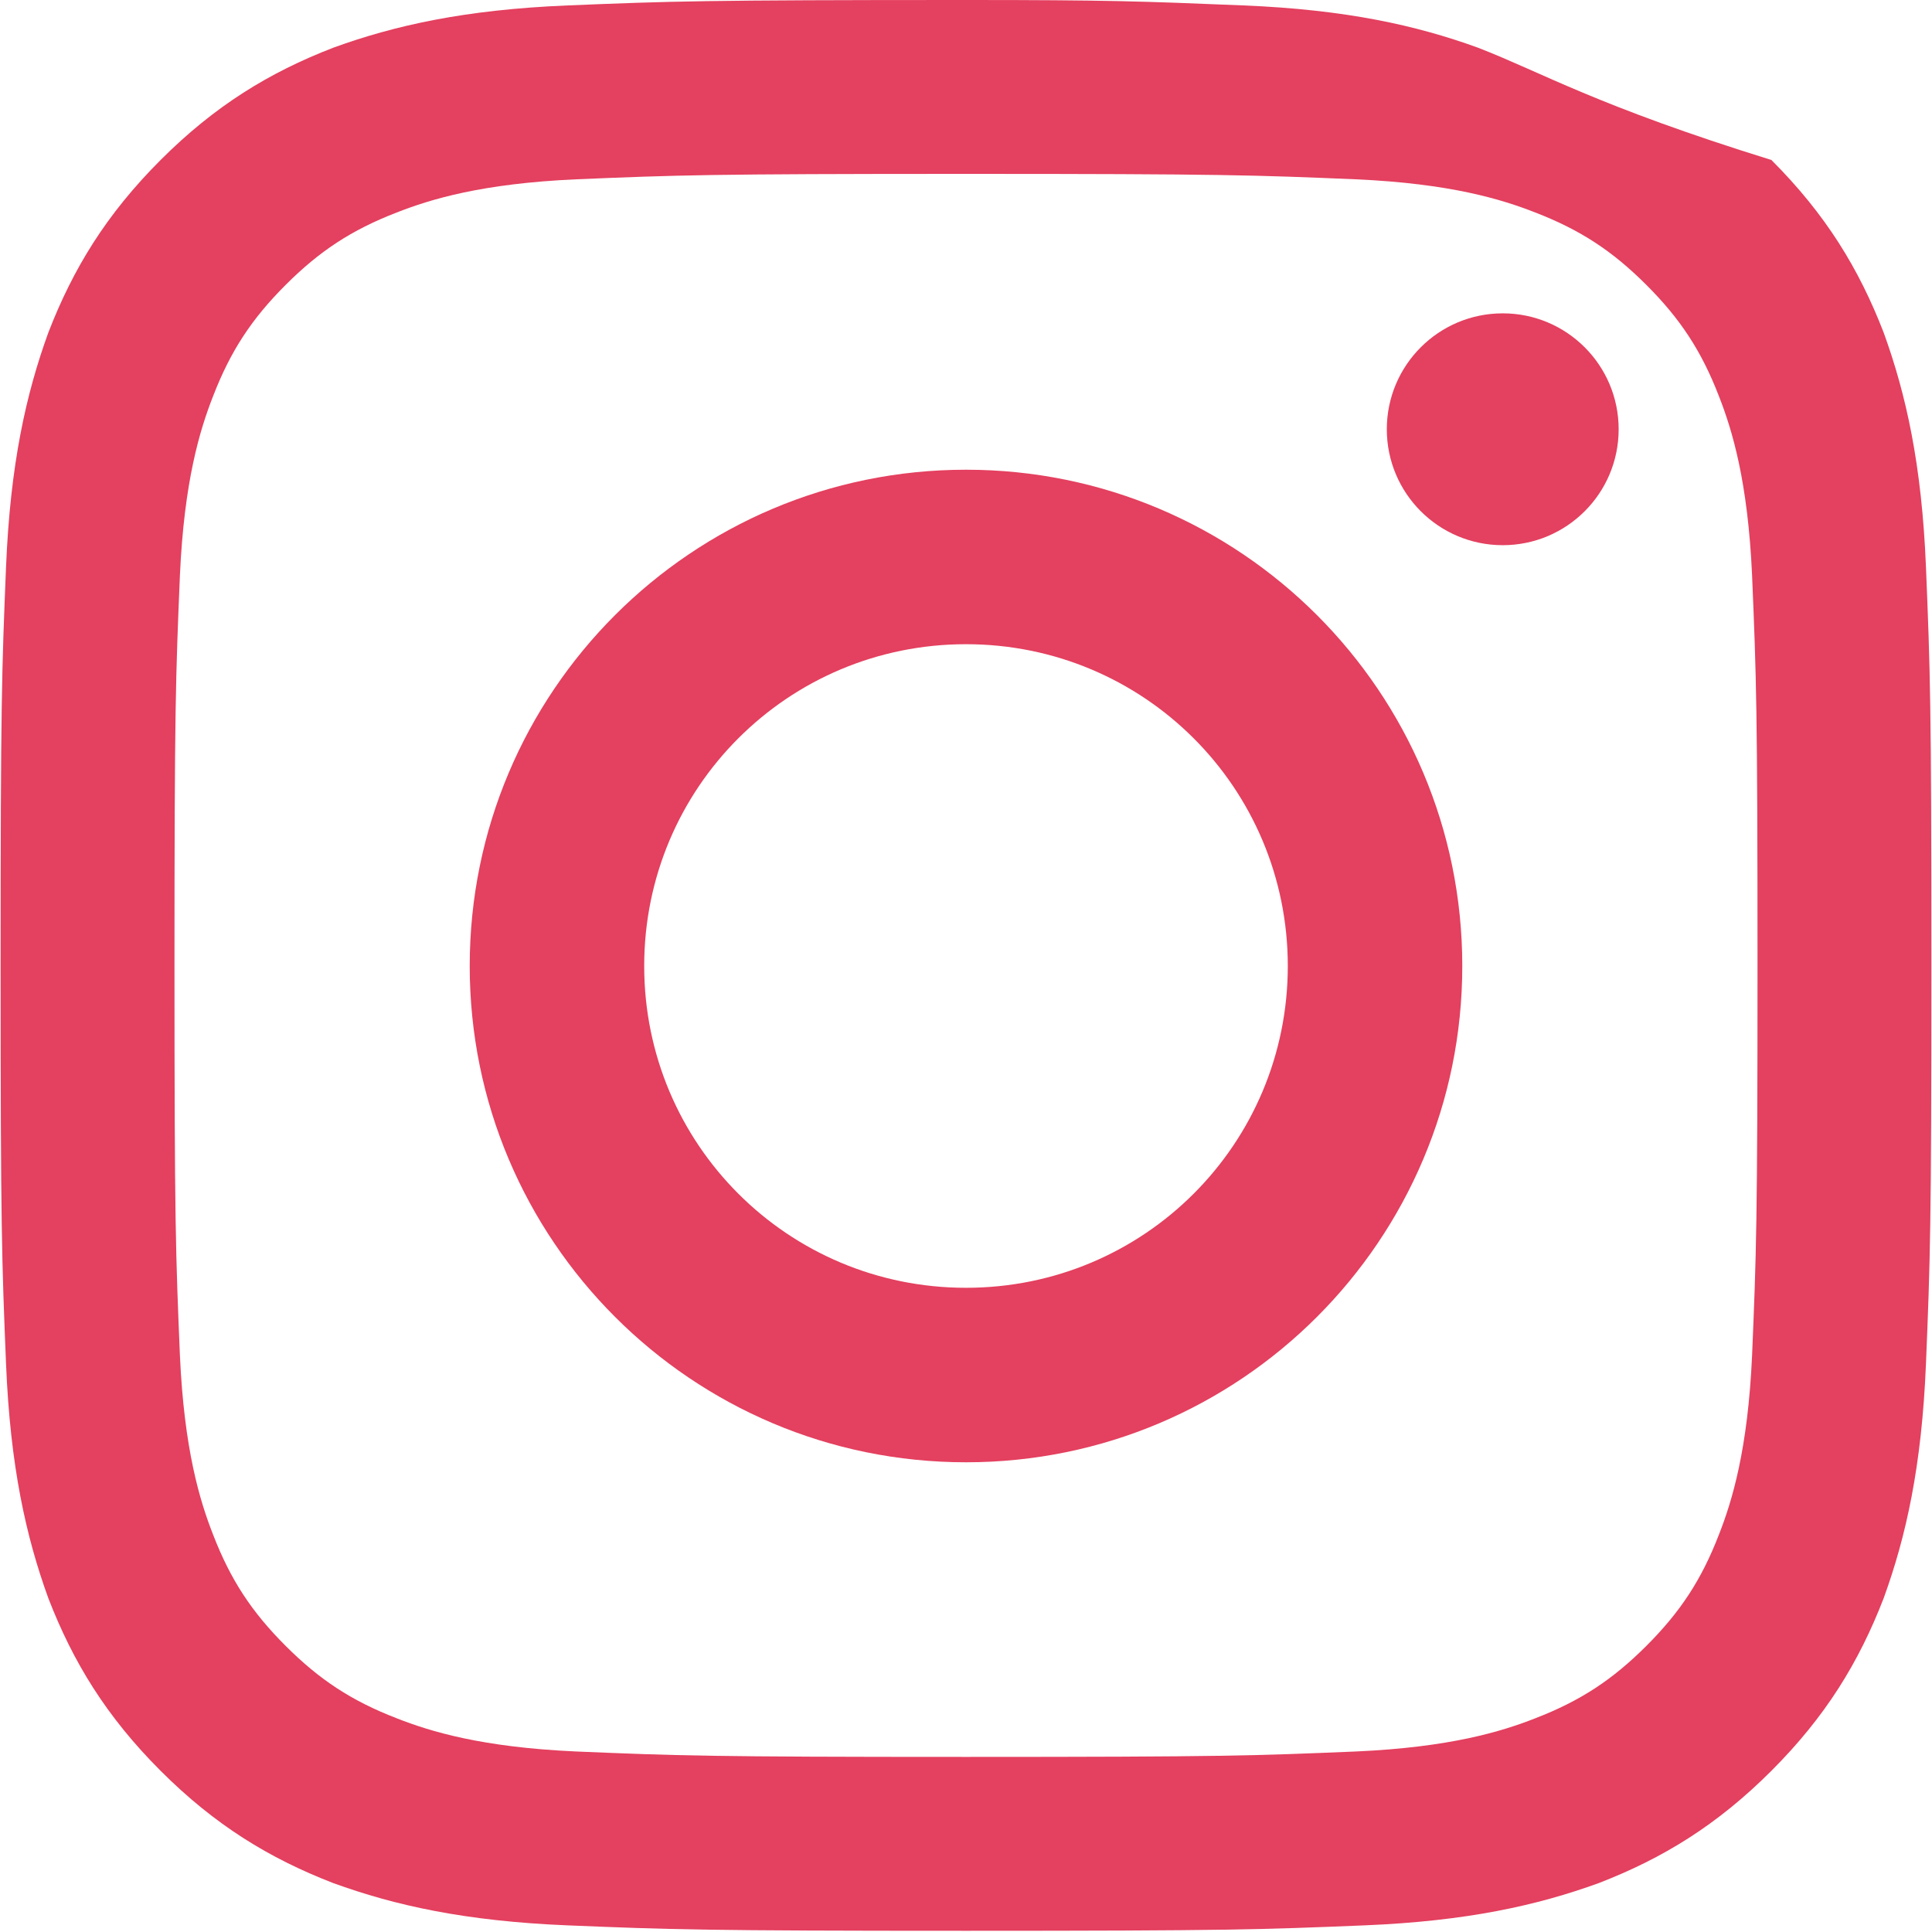 <svg width="32" height="32" viewBox="0 0 32 32" fill="none" xmlns="http://www.w3.org/2000/svg">
  <path d="M16 2.88c4.27 0 4.78.02 6.46.09 1.56.07 2.41.33 2.97.55.75.29 1.28.64 1.84 1.2.56.56.91 1.09 1.2 1.84.22.56.48 1.41.55 2.97.07 1.68.09 2.19.09 6.46s-.02 4.78-.09 6.46c-.07 1.56-.33 2.41-.55 2.97-.29.75-.64 1.28-1.2 1.84-.56.56-1.09.91-1.84 1.2-.56.22-1.41.48-2.97.55-1.68.07-2.19.09-6.46.09s-4.78-.02-6.46-.09c-1.56-.07-2.41-.33-2.97-.55-.75-.29-1.28-.64-1.84-1.2-.56-.56-.91-1.09-1.2-1.84-.22-.56-.48-1.41-.55-2.97-.07-1.68-.09-2.19-.09-6.46s.02-4.78.09-6.46c.07-1.56.33-2.41.55-2.97.29-.75.64-1.28 1.2-1.84.56-.56 1.09-.91 1.84-1.2.56-.22 1.41-.48 2.97-.55 1.68-.07 2.19-.09 6.46-.09zM16 0C11.66 0 11.11.02 9.4.09 7.7.16 6.54.42 5.52.79c-1.06.41-1.96.96-2.86 1.86C1.76 3.55 1.21 4.45.8 5.51.43 6.53.17 7.69.1 9.39.03 11.1.01 11.65.01 15.99s.02 4.89.09 6.6c.07 1.7.33 2.86.7 3.88.41 1.06.96 1.96 1.86 2.86.9.9 1.8 1.45 2.86 1.86 1.02.37 2.18.63 3.88.7 1.71.07 2.26.09 6.6.09s4.89-.02 6.6-.09c1.7-.07 2.86-.33 3.88-.7 1.06-.41 1.96-.96 2.86-1.86.9-.9 1.45-1.8 1.86-2.86.37-1.02.63-2.18.7-3.88.07-1.71.09-2.26.09-6.6s-.02-4.89-.09-6.6c-.07-1.7-.33-2.86-.7-3.88-.41-1.06-.96-1.96-1.86-2.86C26.44 1.75 25.54 1.2 24.48.79 23.46.42 22.3.16 20.6.09 18.89.02 18.34 0 16 0z" fill="#E4405F"/>
  <path d="M16 7.78c-4.54 0-8.22 3.68-8.22 8.22s3.68 8.22 8.22 8.22 8.22-3.68 8.22-8.22S20.54 7.78 16 7.78zM16 21.33c-2.95 0-5.33-2.38-5.33-5.33s2.38-5.33 5.33-5.33 5.33 2.38 5.33 5.33-2.38 5.33-5.33 5.33z" fill="#E4405F"/>
  <circle cx="24.89" cy="7.11" r="1.92" fill="#E4405F"/>
</svg> 